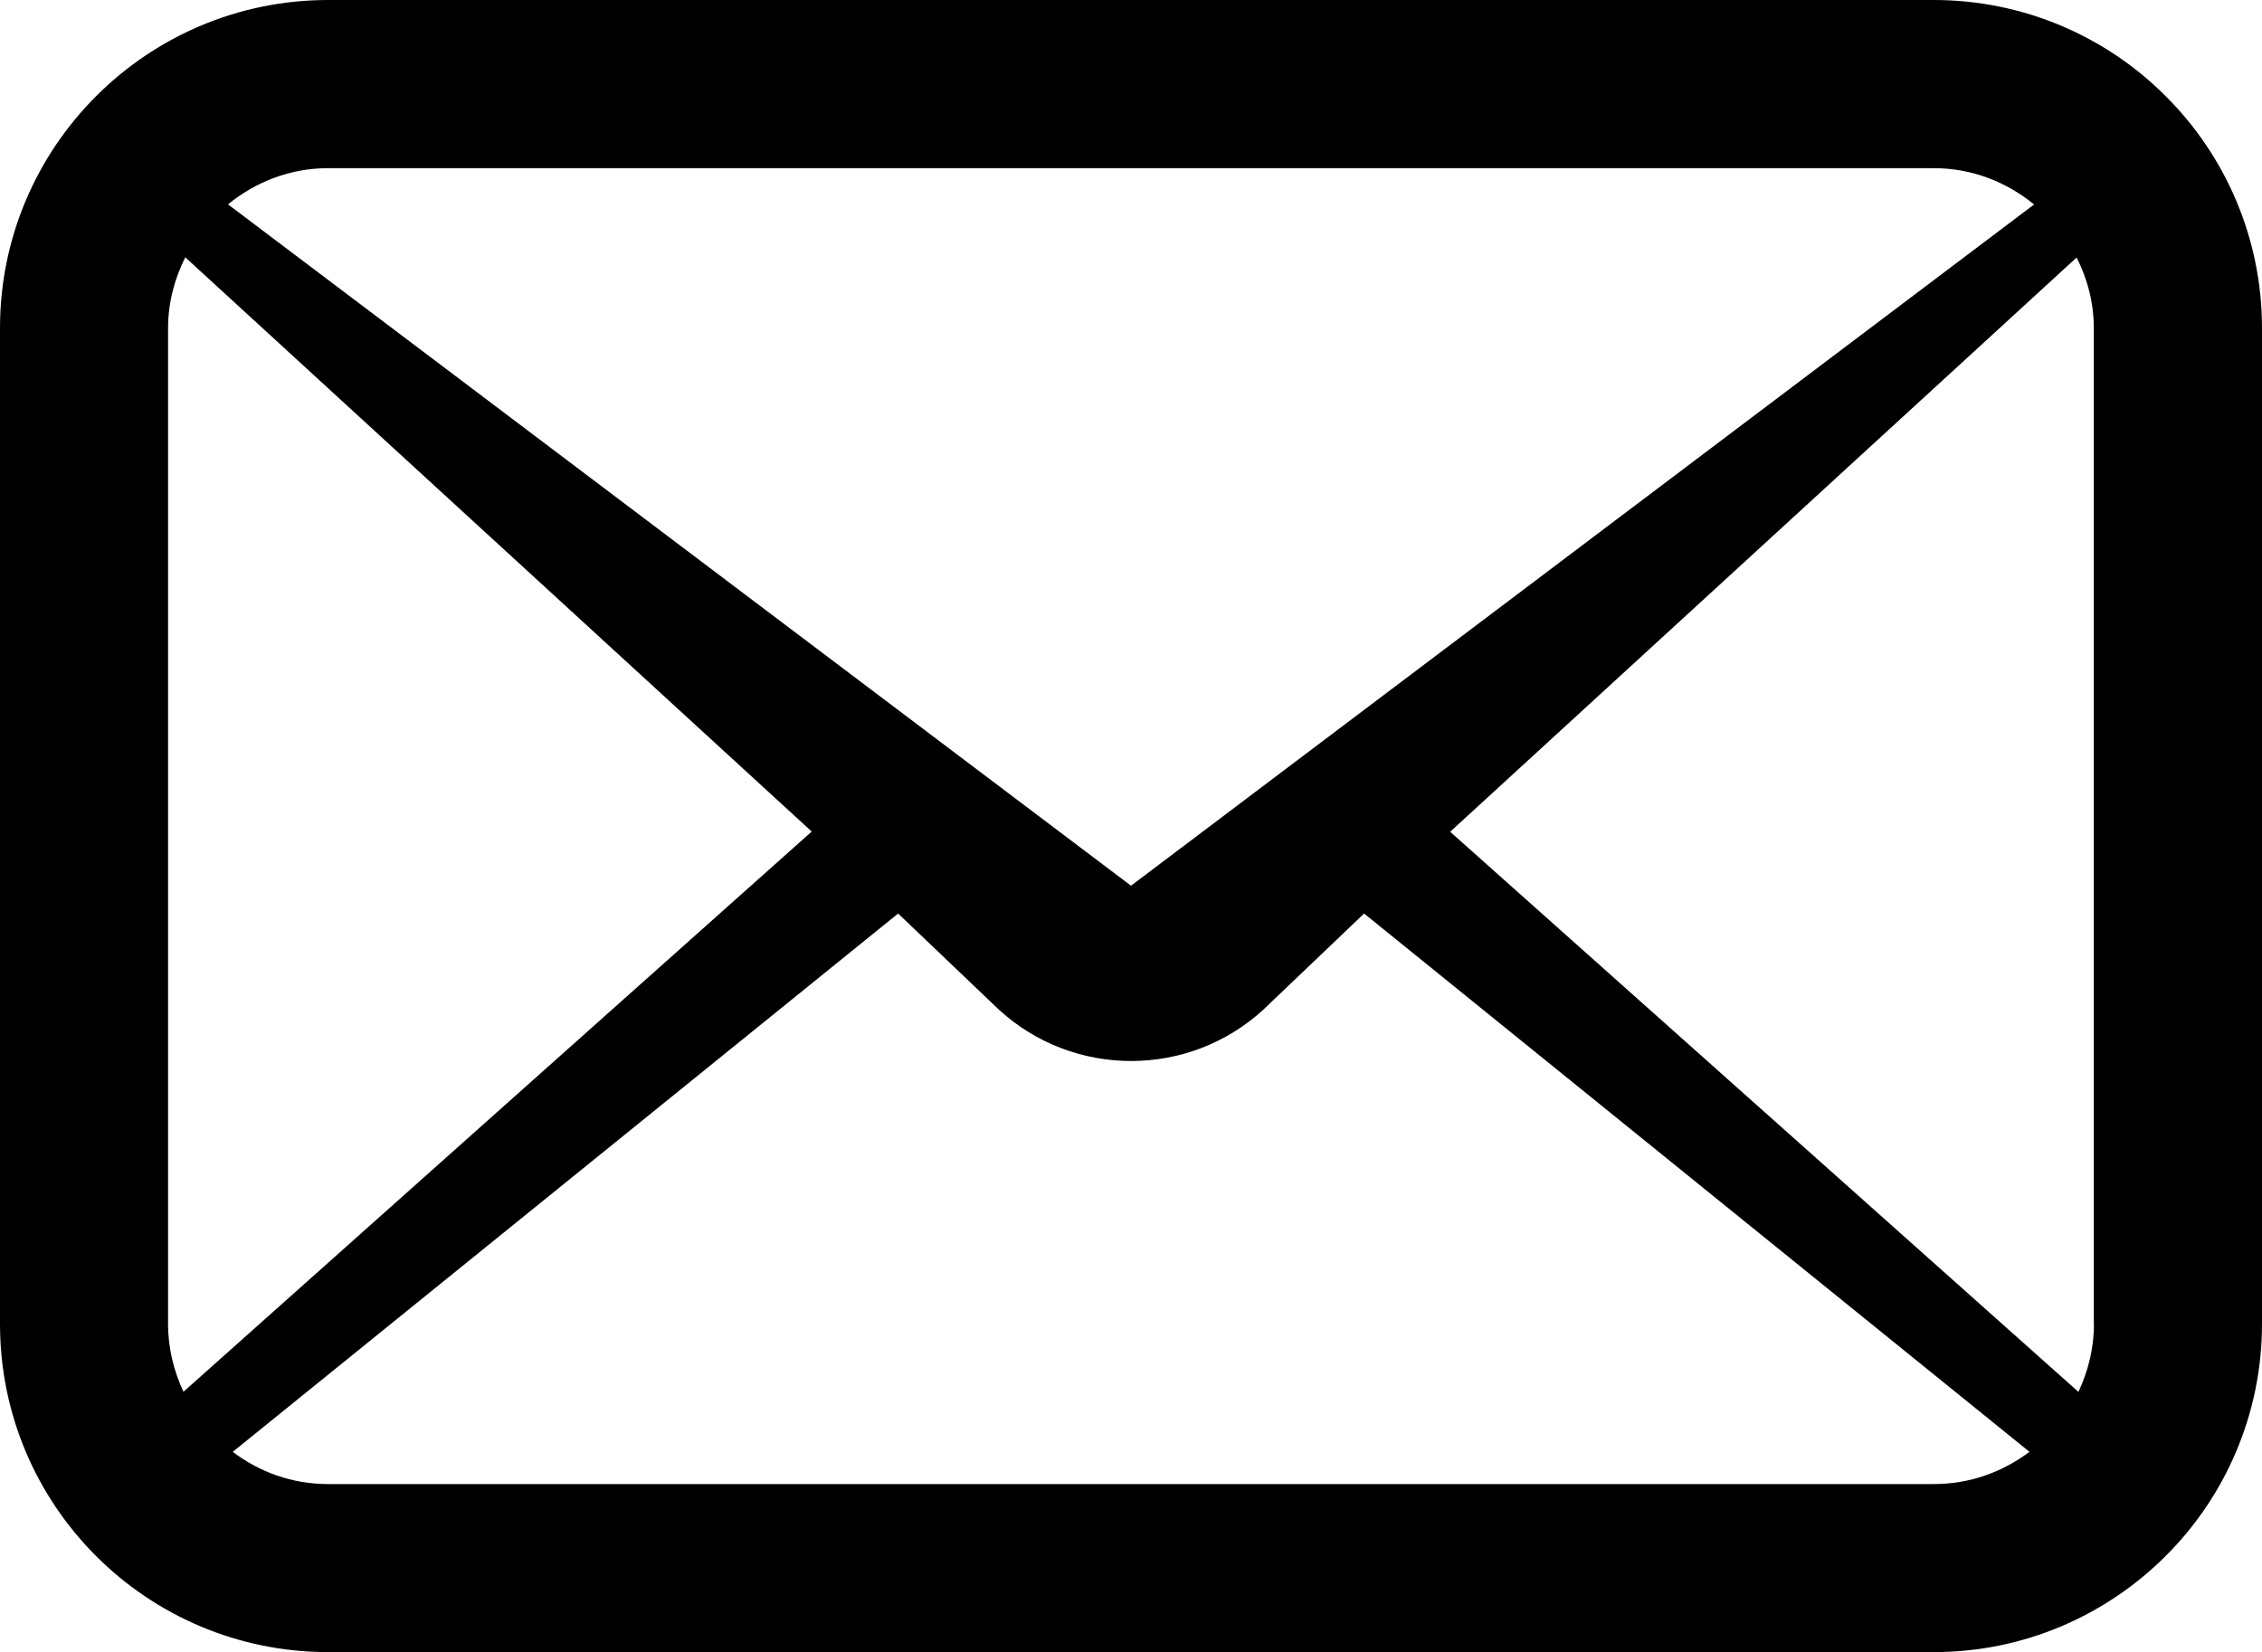 <?xml version="1.0" encoding="utf-8"?>
<!-- Generator: Adobe Illustrator 16.0.0, SVG Export Plug-In . SVG Version: 6.00 Build 0)  -->
<!DOCTYPE svg PUBLIC "-//W3C//DTD SVG 1.1//EN" "http://www.w3.org/Graphics/SVG/1.1/DTD/svg11.dtd">
<svg version="1.1" id="_x32_" xmlns="http://www.w3.org/2000/svg" xmlns:xlink="http://www.w3.org/1999/xlink" x="0px" y="0px"
	 width="20px" height="14.609px" viewBox="0 0 20 14.609" enable-background="new 0 0 20 14.609" xml:space="preserve">
<g>
	<path d="M19.148,0.85C18.627,0.326,17.896,0,17.098,0H2.902C1.299,0,0,1.3,0,2.902v8.805c0,1.605,1.299,2.902,2.902,2.902h14.196
		c0.799,0,1.527-0.326,2.051-0.851C19.673,13.237,20,12.506,20,11.707V2.901C20,2.103,19.674,1.373,19.148,0.85z M2.902,1.487
		h14.196c0.34,0,0.644,0.123,0.887,0.321L10,7.832L2.016,1.807C2.259,1.609,2.563,1.487,2.902,1.487z M1.486,11.707V2.902
		c0-0.229,0.058-0.438,0.152-0.627l5.539,5.078l-5.555,4.954C1.538,12.125,1.486,11.927,1.486,11.707z M17.098,13.123H2.902
		c-0.32,0-0.608-0.106-0.844-0.285l5.883-4.76l0.892,0.851c0.66,0.604,1.676,0.604,2.336,0l0.892-0.851l5.883,4.76
		C17.706,13.016,17.418,13.123,17.098,13.123z M18.514,11.707c0,0.22-0.052,0.418-0.137,0.601l-5.555-4.953l5.539-5.078
		c0.095,0.188,0.152,0.398,0.152,0.627V11.707L18.514,11.707z"/>
</g>
</svg>
